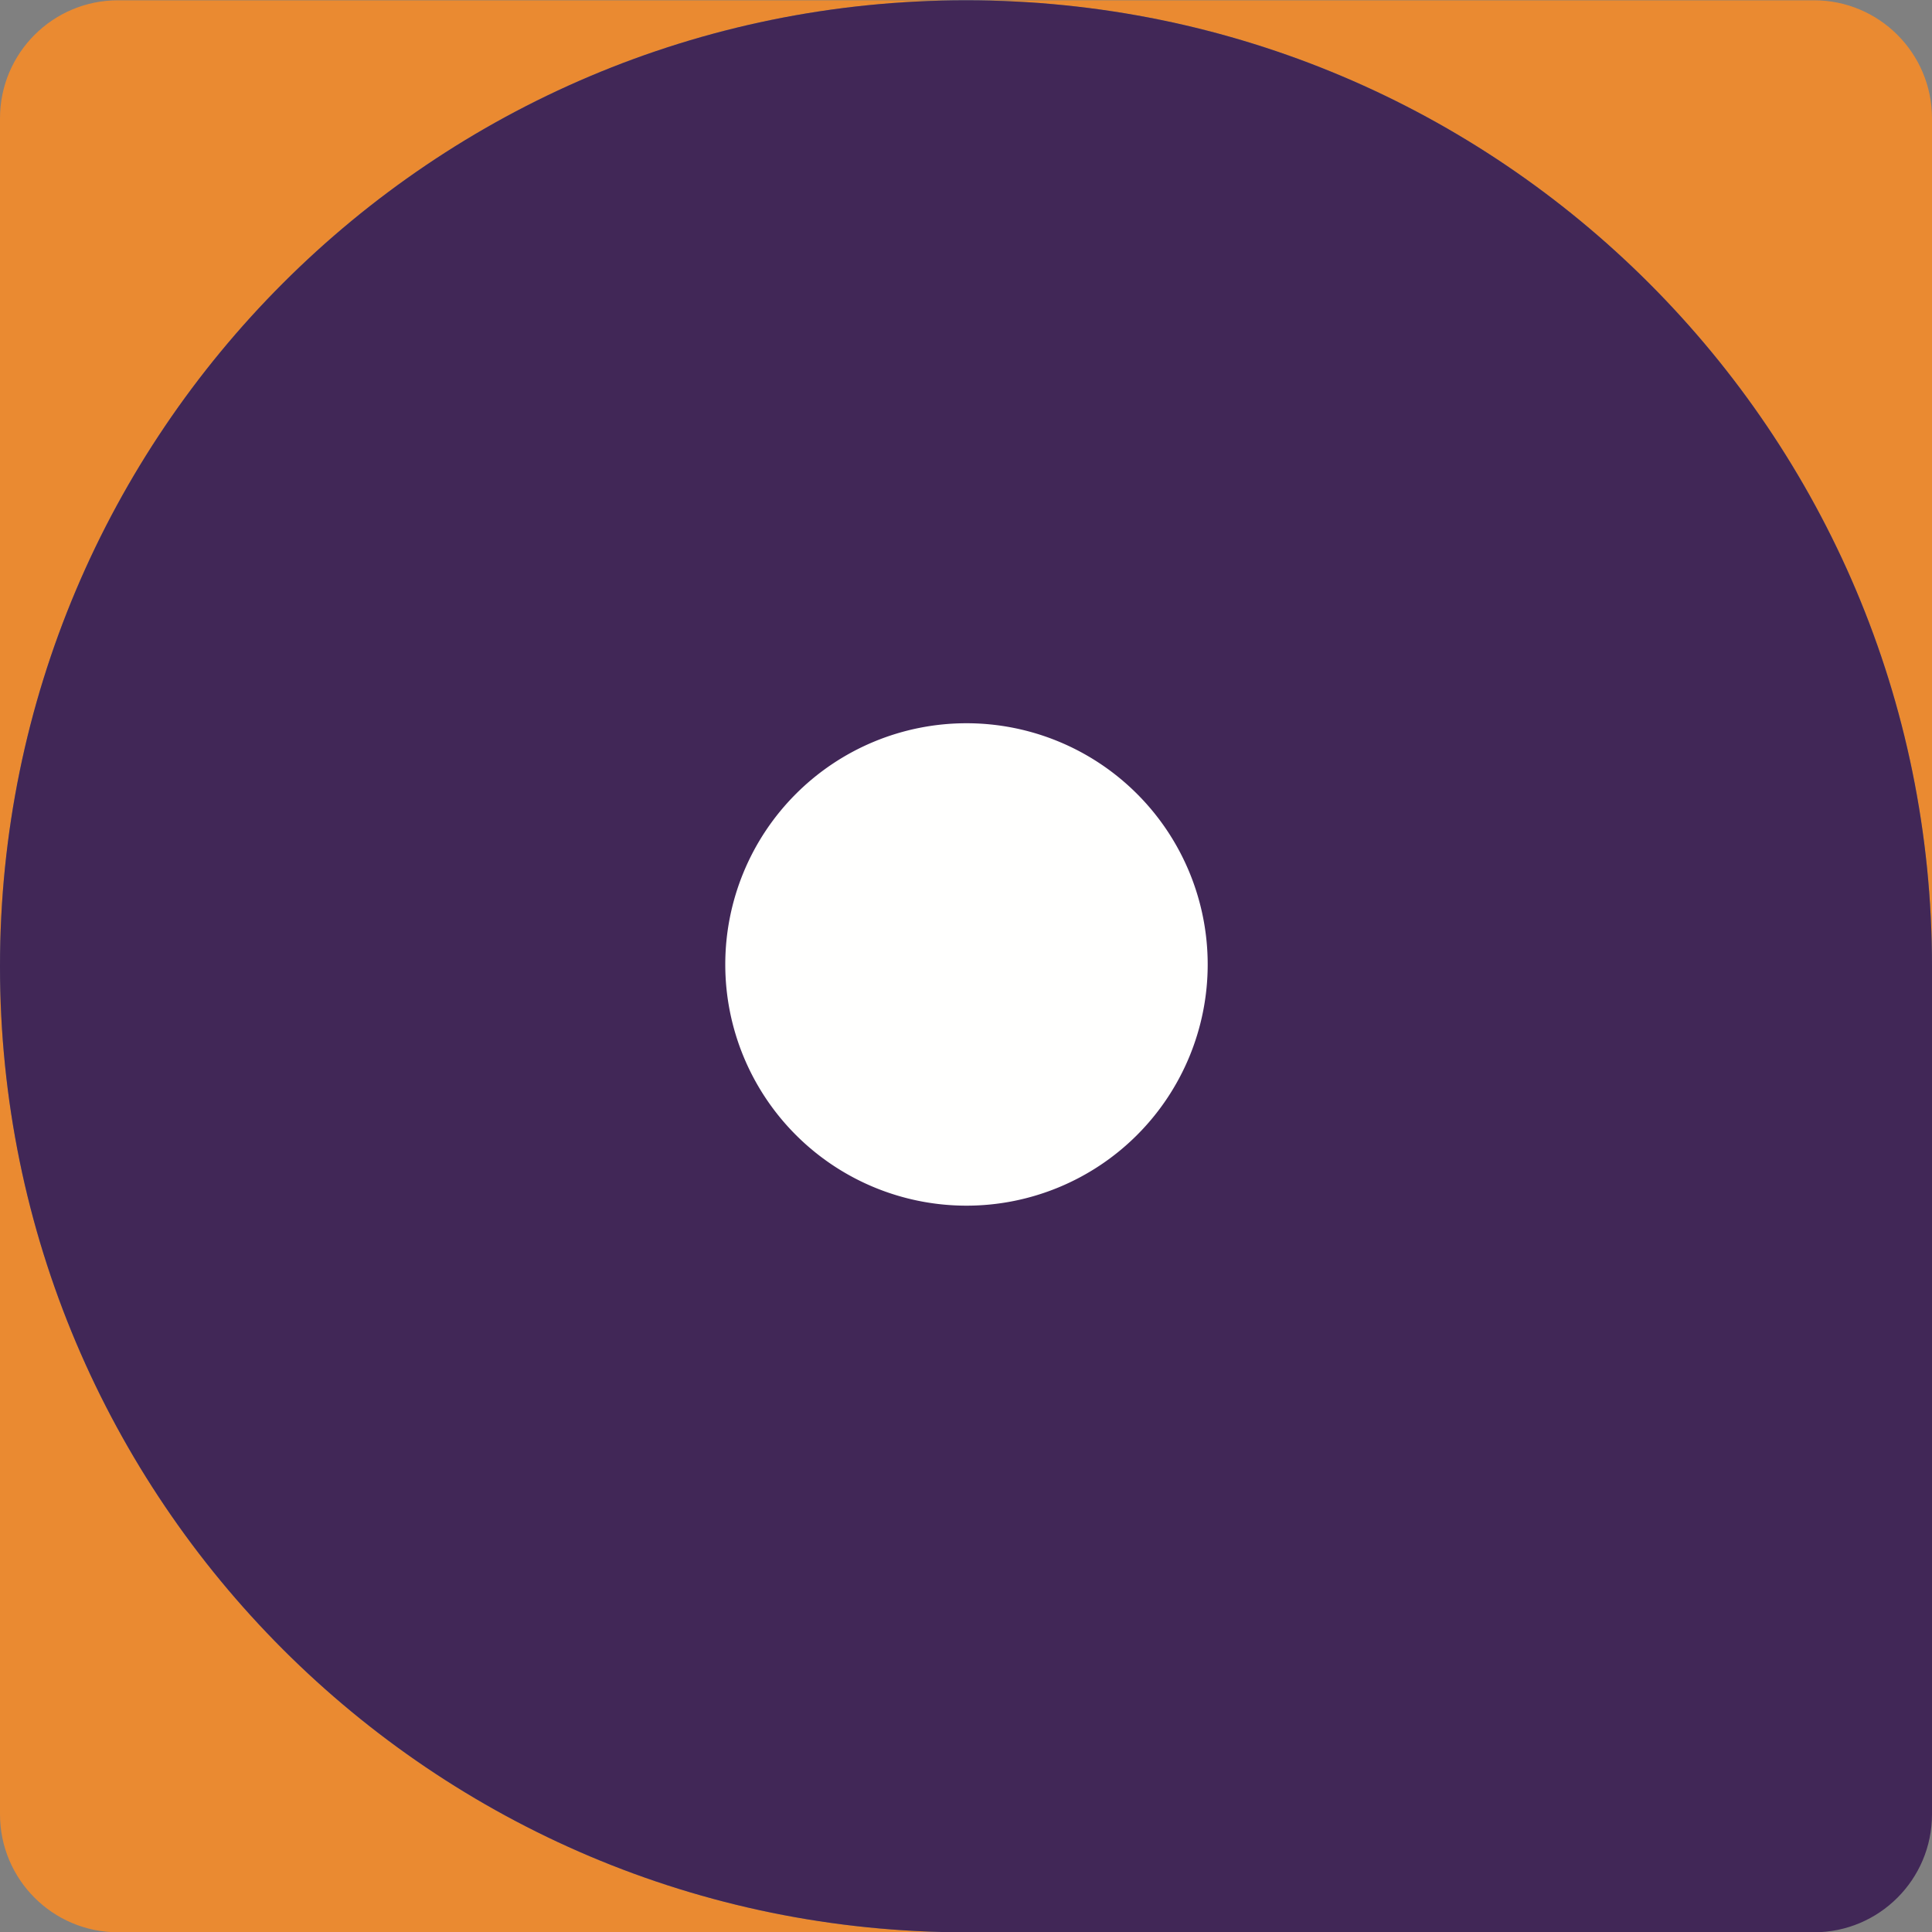 <svg width="20" height="20" xmlns="http://www.w3.org/2000/svg"><rect width="100%" height="100%" fill="#808080" stroke="none"/><g fill="none" fill-rule="evenodd"><path d="M1.222 20.003H10c-5.523 0-10-4.477-10-10v8.778c0 .675.547 1.222 1.222 1.222M0 1.225v8.778c0-5.523 4.477-10 10-10H1.222C.547.003 0 .55 0 1.225M18.778.003H10c5.523 0 10 4.477 10 10V1.225C20 .55 19.453.003 18.778.003" fill="#EA8A31"/><path d="M10 .003c-5.523 0-10 4.477-10 10s4.477 10 10 10h8.778c.675 0 1.222-.547 1.222-1.222v-8.778c0-5.523-4.477-10-10-10" fill="#412757"/><path d="M7.508 9.984a2.497 2.497 0 1 1 4.994 0 2.497 2.497 0 0 1-4.994 0" fill="#FFFFFE"/></g></svg>
